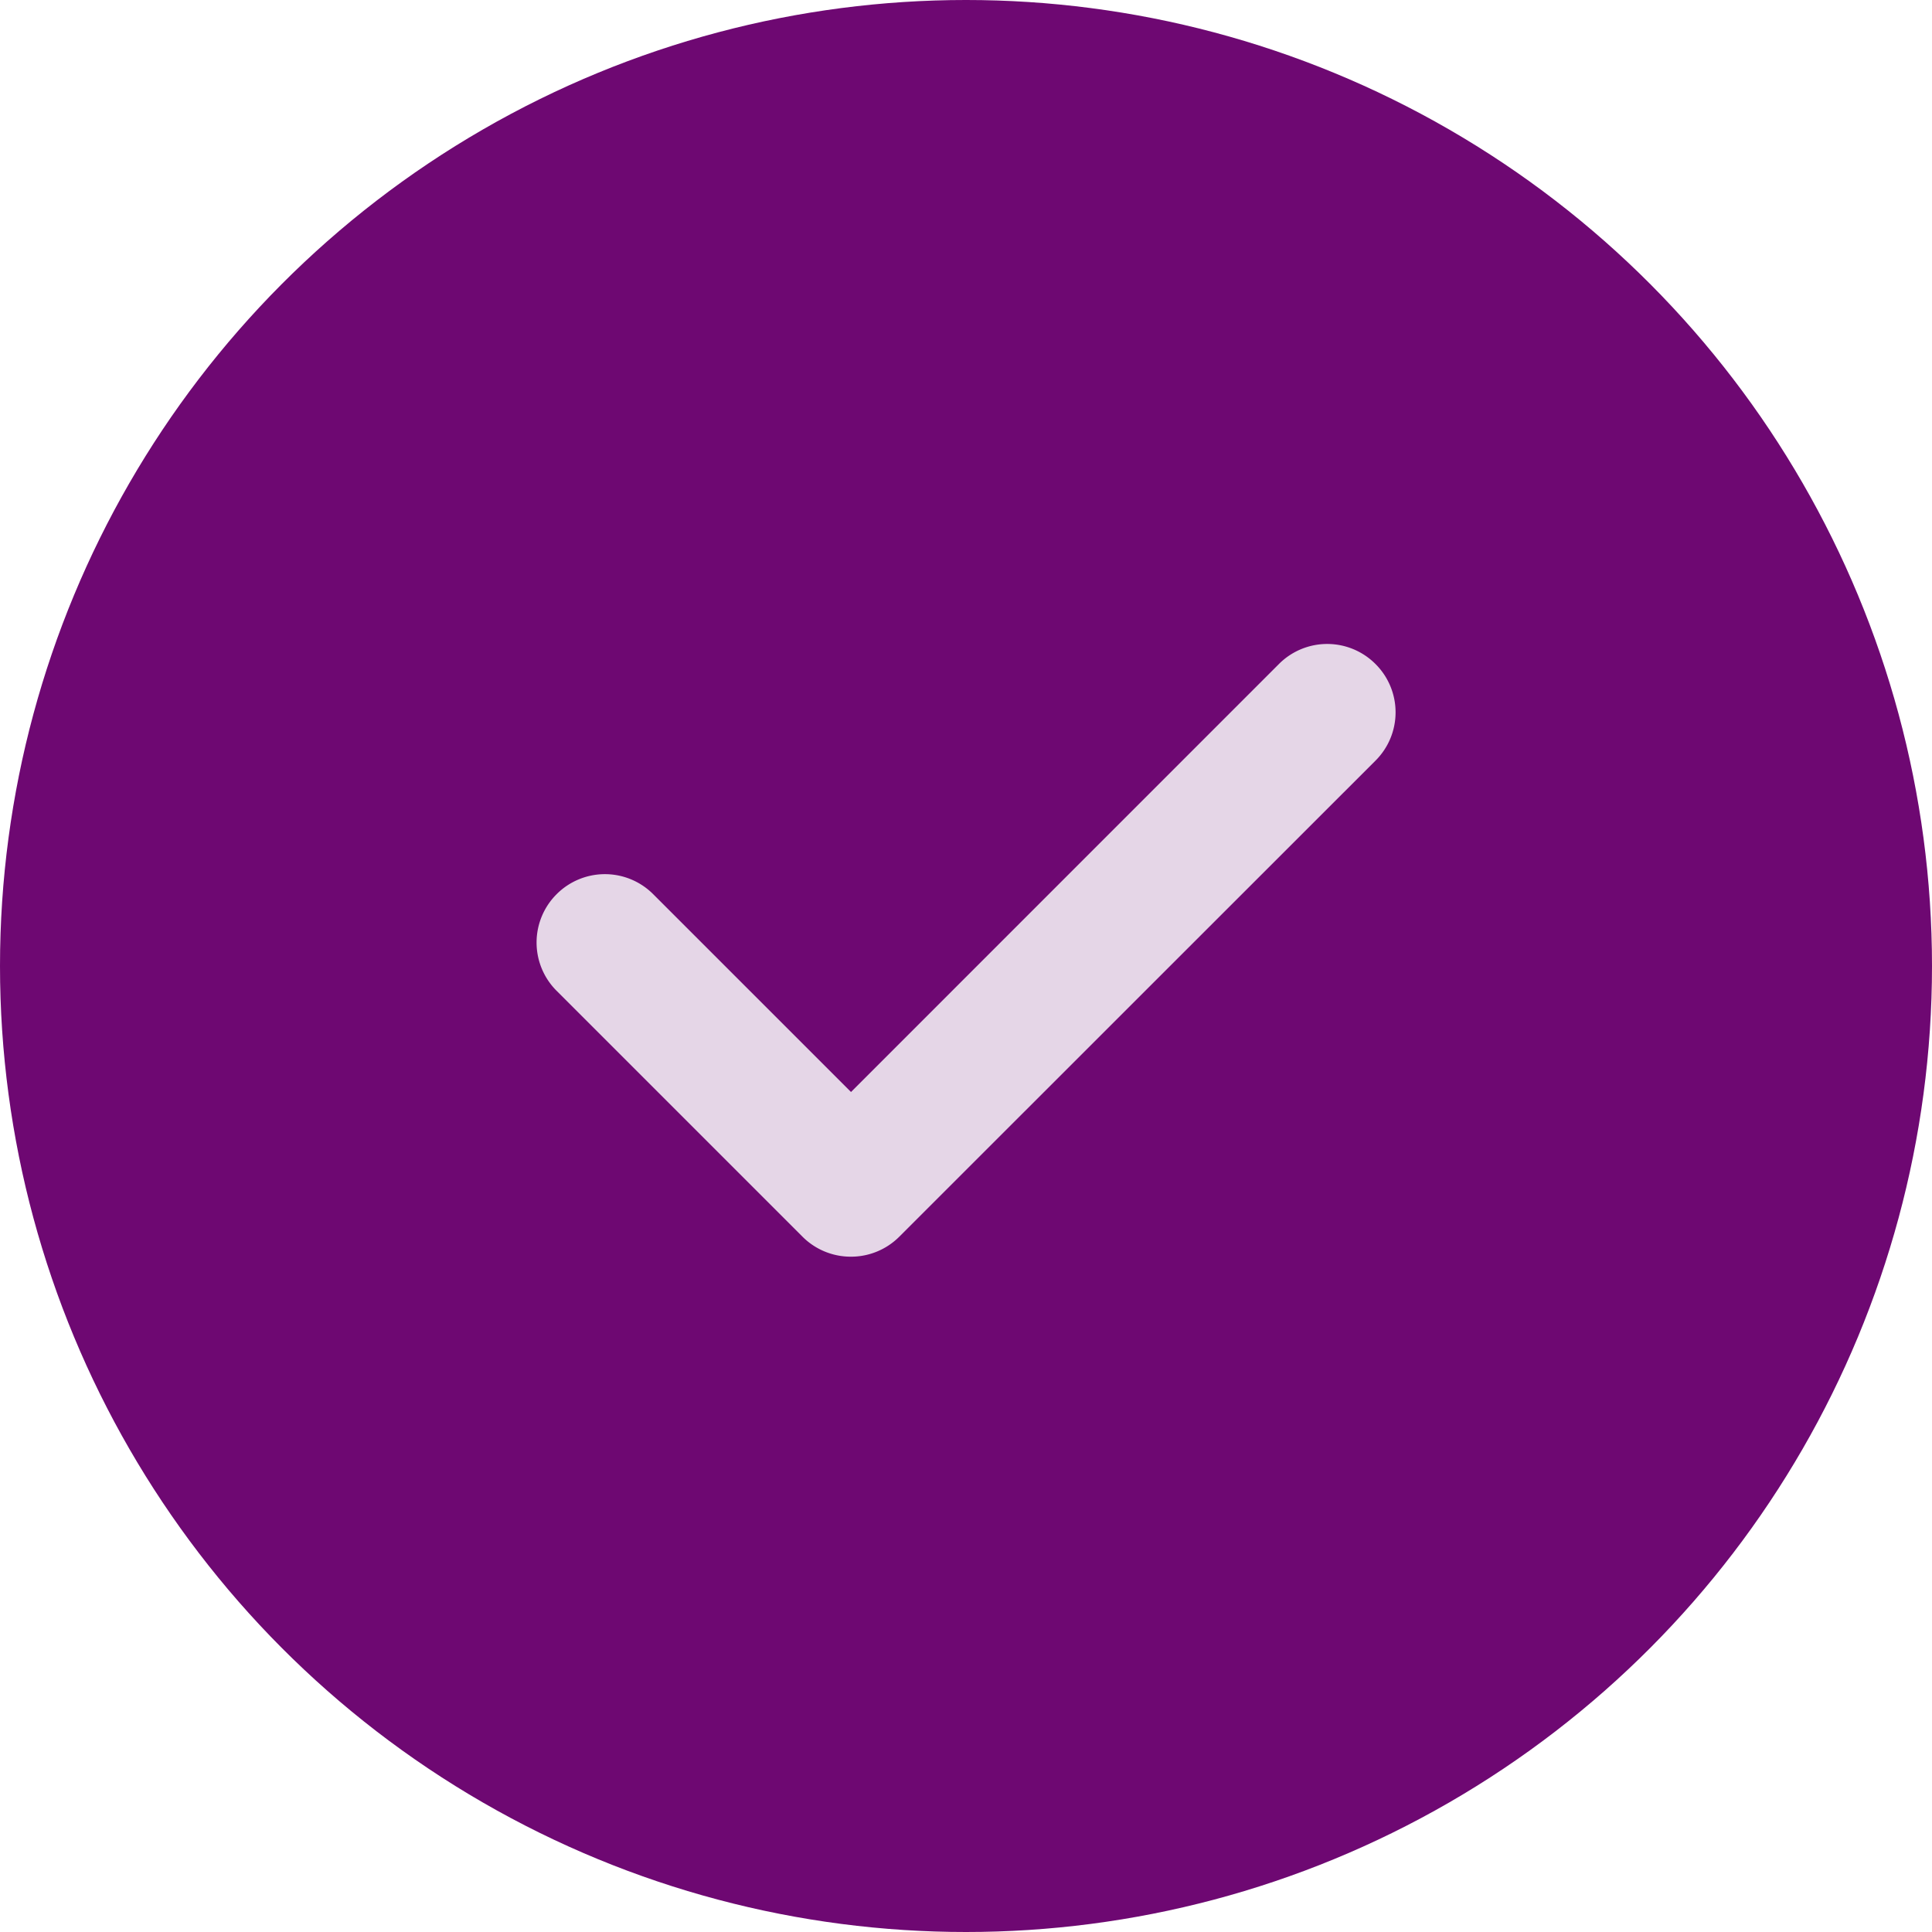 <?xml version="1.0" encoding="UTF-8"?> <svg xmlns:xlink="http://www.w3.org/1999/xlink" xmlns="http://www.w3.org/2000/svg" width="50" height="50" viewBox="0 0 50 50"> <g id="Icon-Check" transform="translate(-2154 6559)"> <circle id="Ellipse_254" data-name="Ellipse 254" cx="25" cy="25" r="25" transform="translate(2154 -6559)" fill="#6e0872"></circle> <g id="Group_2734" data-name="Group 2734" transform="translate(2167.889 -6542.333)"> <path id="Path_268" data-name="Path 268" d="M72.039,38.314h0A1.766,1.766,0,0,1,70.79,37.8l-6.367-6.367a1.766,1.766,0,0,1,0-2.5h0a1.765,1.765,0,0,1,2.5,0l5.119,5.119L83.116,22.976a1.764,1.764,0,0,1,2.5,0h0a1.764,1.764,0,0,1,0,2.5L73.288,37.8A1.766,1.766,0,0,1,72.039,38.314Z" transform="translate(-63.907 -22.458)" fill="#e5d6e7"></path> </g> </g> </svg> 